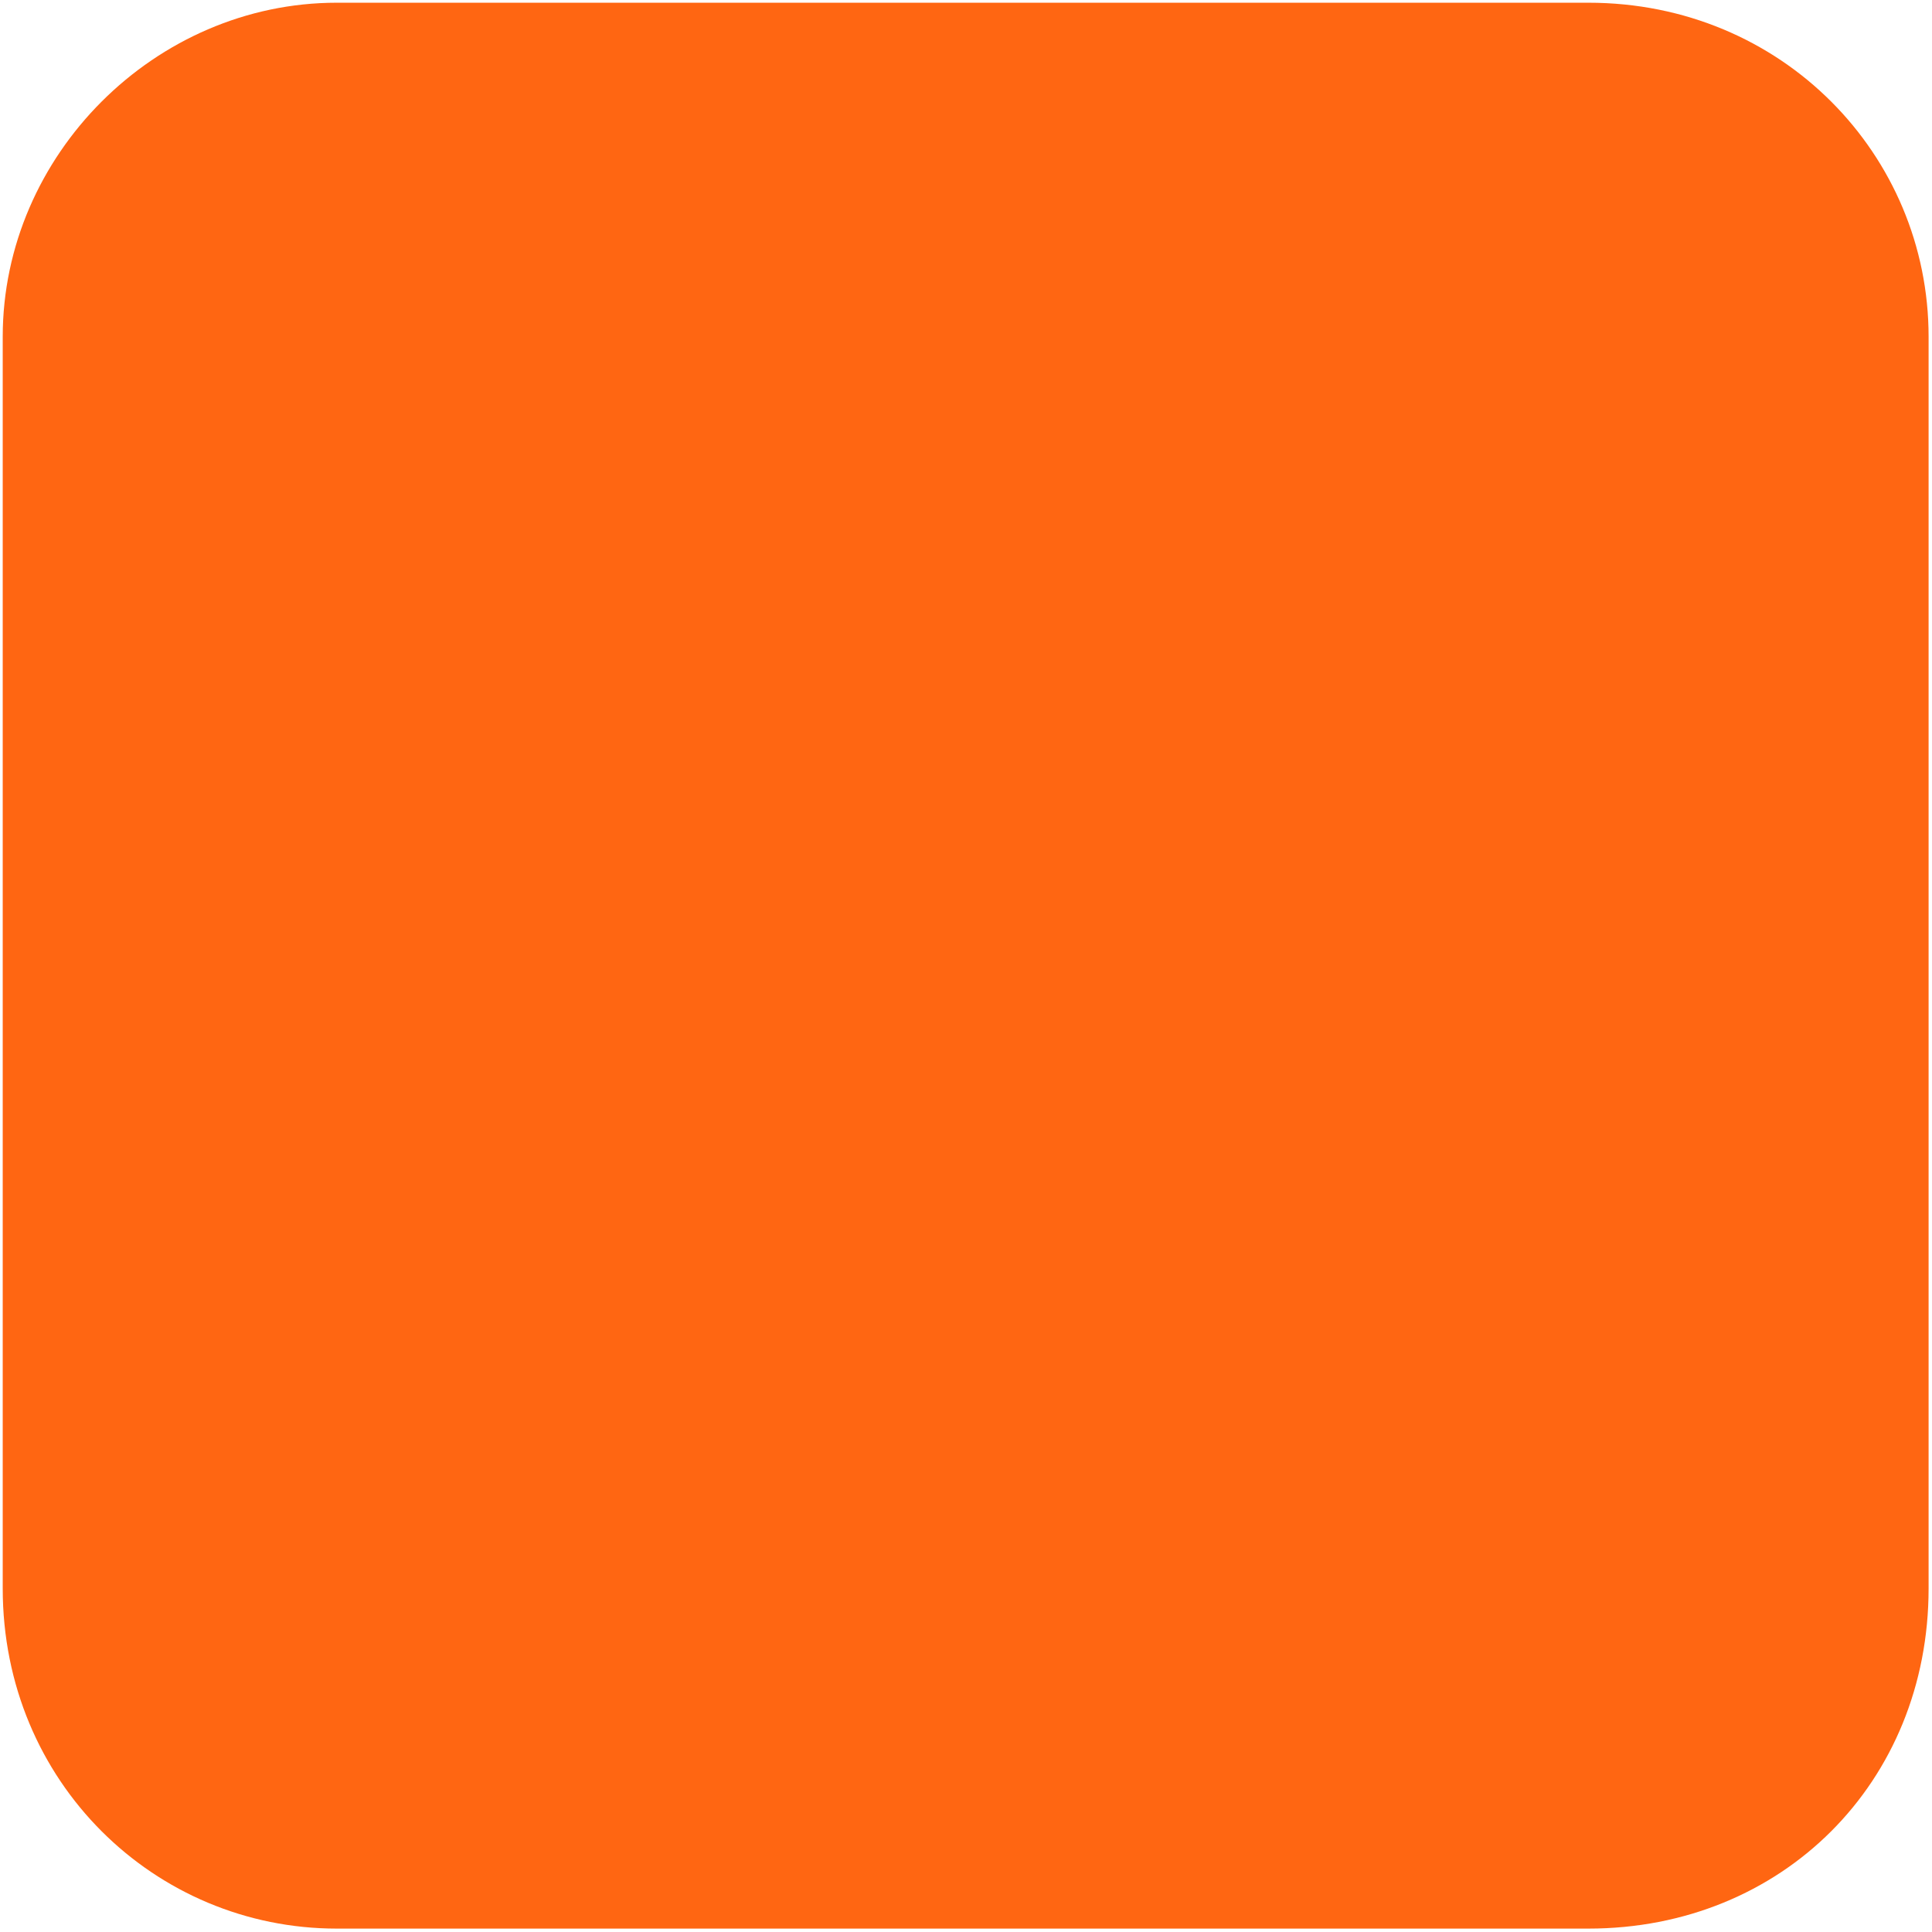 <svg xmlns="http://www.w3.org/2000/svg" viewBox="0 0 284 284"><defs><style>      .cls-1 {        fill: #ff6612;        fill-rule: evenodd;      }    </style></defs><g><g id="Layer_1"><path class="cls-1" d="M49.5.4h184c28.5,0,50,22.4,50,49.1v184c0,28.5-21.5,50-50,50H49.5c-26.7,0-49.1-21.5-49.1-50V49.5C.4,22.8,22.8.4,49.5.4Z"></path></g></g></svg>
